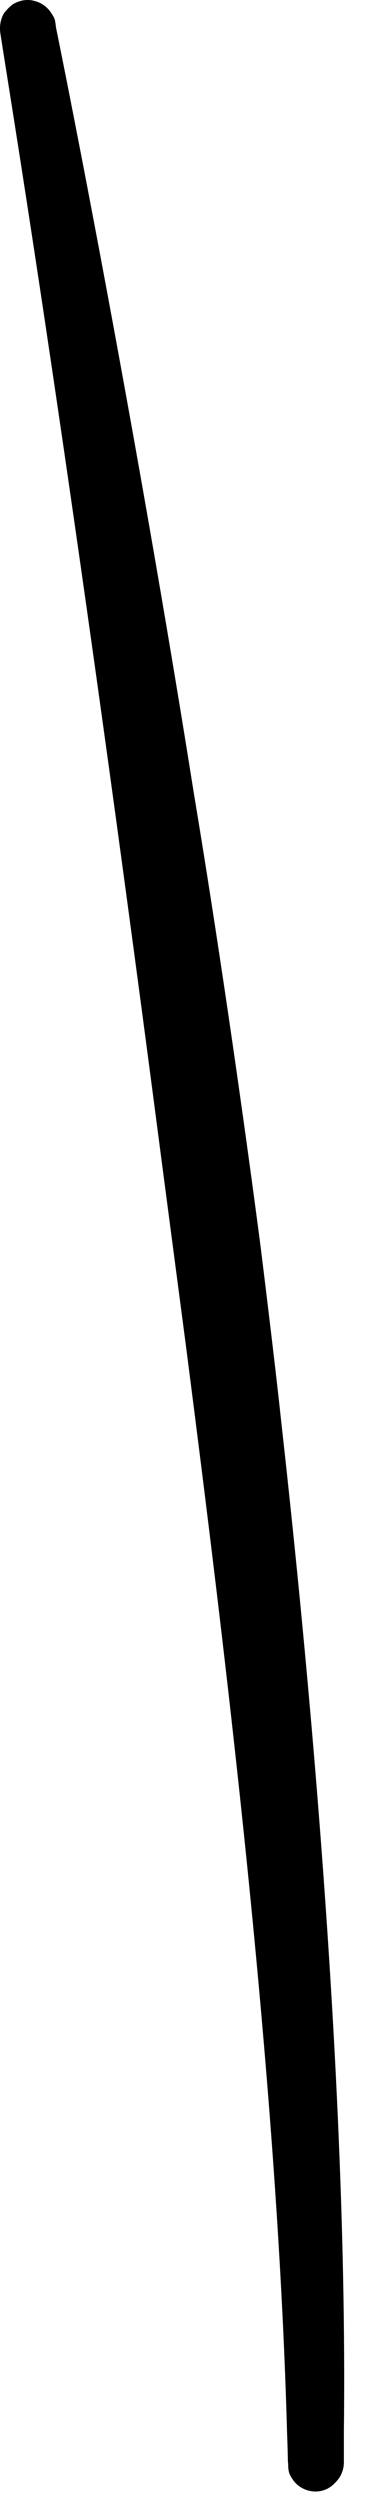 <?xml version="1.0" encoding="utf-8"?>
<svg xmlns="http://www.w3.org/2000/svg" fill="none" height="100%" overflow="visible" preserveAspectRatio="none" style="display: block;" viewBox="0 0 7 45" width="100%">
<path clip-rule="evenodd" d="M5.691 44.846C5.662 44.846 5.484 44.846 5.336 44.698C5.297 44.658 5.258 44.599 5.228 44.54C5.199 44.471 5.199 44.402 5.199 44.343C5.189 44.304 5.199 44.304 5.179 43.791C5.001 37.288 4.046 29.603 3.366 24.312L2.922 20.942C2.617 18.607 1.504 10.084 0.252 2.152C0.134 1.404 0.045 0.852 0.006 0.596C-0.024 0.389 0.065 0.241 0.085 0.221C0.124 0.172 0.173 0.123 0.223 0.083C0.41 -0.035 0.577 0.004 0.607 0.014C0.804 0.054 0.903 0.201 0.922 0.231C1.001 0.349 0.991 0.359 1.011 0.497C1.504 2.921 2.597 8.606 3.504 14.321C3.681 15.375 4.164 18.37 4.676 22.243C4.706 22.459 4.972 24.627 5.061 25.474C5.297 27.593 6.292 36.48 6.204 43.762C6.204 44.038 6.204 44.038 6.204 44.323C6.204 44.353 6.204 44.53 6.056 44.678C5.908 44.846 5.731 44.846 5.691 44.846Z" fill="black" fill-rule="evenodd" id="Vector"/>
</svg>